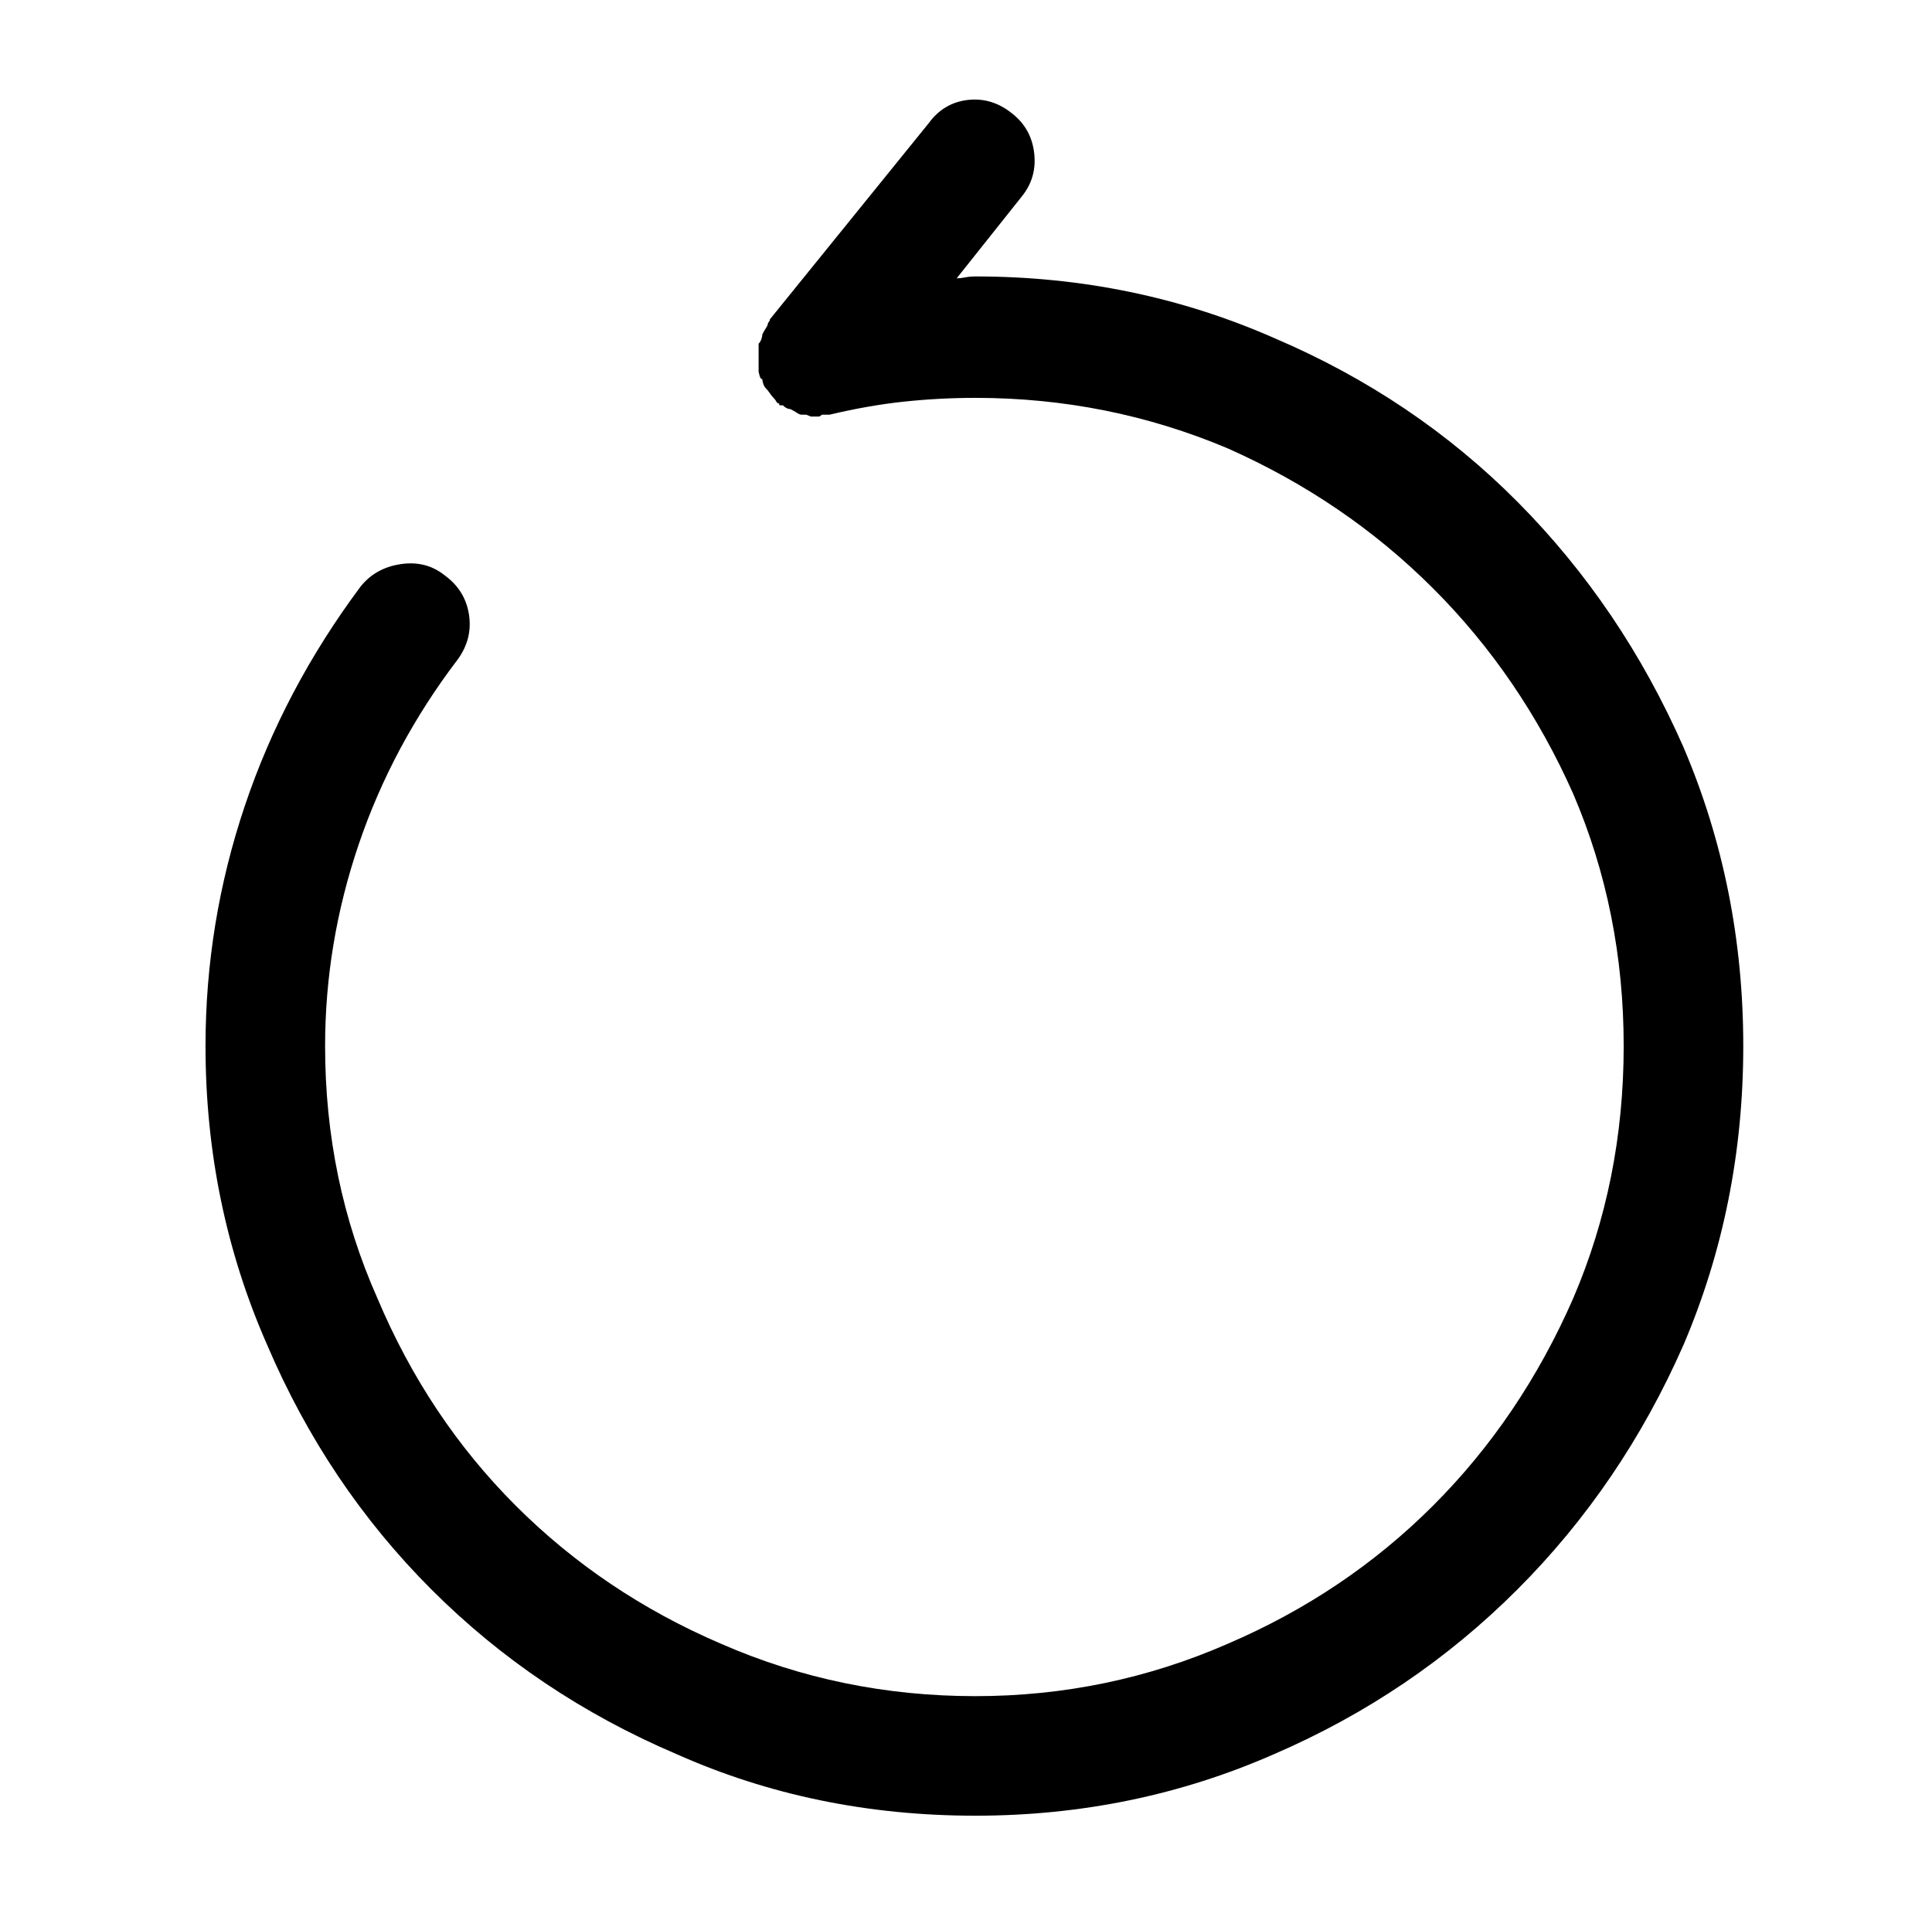 <?xml version="1.0" standalone="no"?>
<!DOCTYPE svg PUBLIC "-//W3C//DTD SVG 1.1//EN" "http://www.w3.org/Graphics/SVG/1.1/DTD/svg11.dtd" >
<svg xmlns="http://www.w3.org/2000/svg" xmlns:xlink="http://www.w3.org/1999/xlink" version="1.1" viewBox="-10 0 1034 1024">
   <path fill="currentColor"
d="M512 148q-3 0 -5.5 0.5t-4.5 0.5l35 -44q8 -10 6.5 -23t-11.5 -21q-11 -9 -24 -7.5t-21 12.5l-85 105v0.5t-1 1.5q0 1 -1 2.5t-2 3.5q0 1 -0.5 2.5t-1.5 2.5v3.5v2.5v3.5v3.5v0.5v1.5t0.5 2t1.5 2q0 1 0.5 2.5t1.5 2.5t2 2.5t2 2.5t1.5 2t1.5 1q0 1 0.5 1h1.5q1 1 2 1.5
t2 0.5q2 1 3.5 2t2.5 1h2.5t2.5 1h1.5h1.5h1.5t1.5 -1h2h2q21 -5 40 -7t38 -2q71 0 135 27q63 28 110 75t75 110q27 63 27 135t-27 135q-28 64 -75 111t-110 74q-64 28 -135 28q-72 0 -136 -28q-63 -27 -110 -74t-74 -111q-28 -63 -28 -135q0 -55 18 -108t53 -99
q8 -11 6 -24t-13 -21q-10 -8 -23.5 -6t-21.5 12q-41 55 -62 117.5t-21 128.5q0 85 33 160q32 75 88 131t131 88q74 33 160 33q85 0 160 -33q74 -32 130 -88t89 -131q32 -75 32 -160t-32 -160q-33 -75 -88.5 -131t-130.5 -88q-75 -33 -160 -33v0z" />
</svg>
